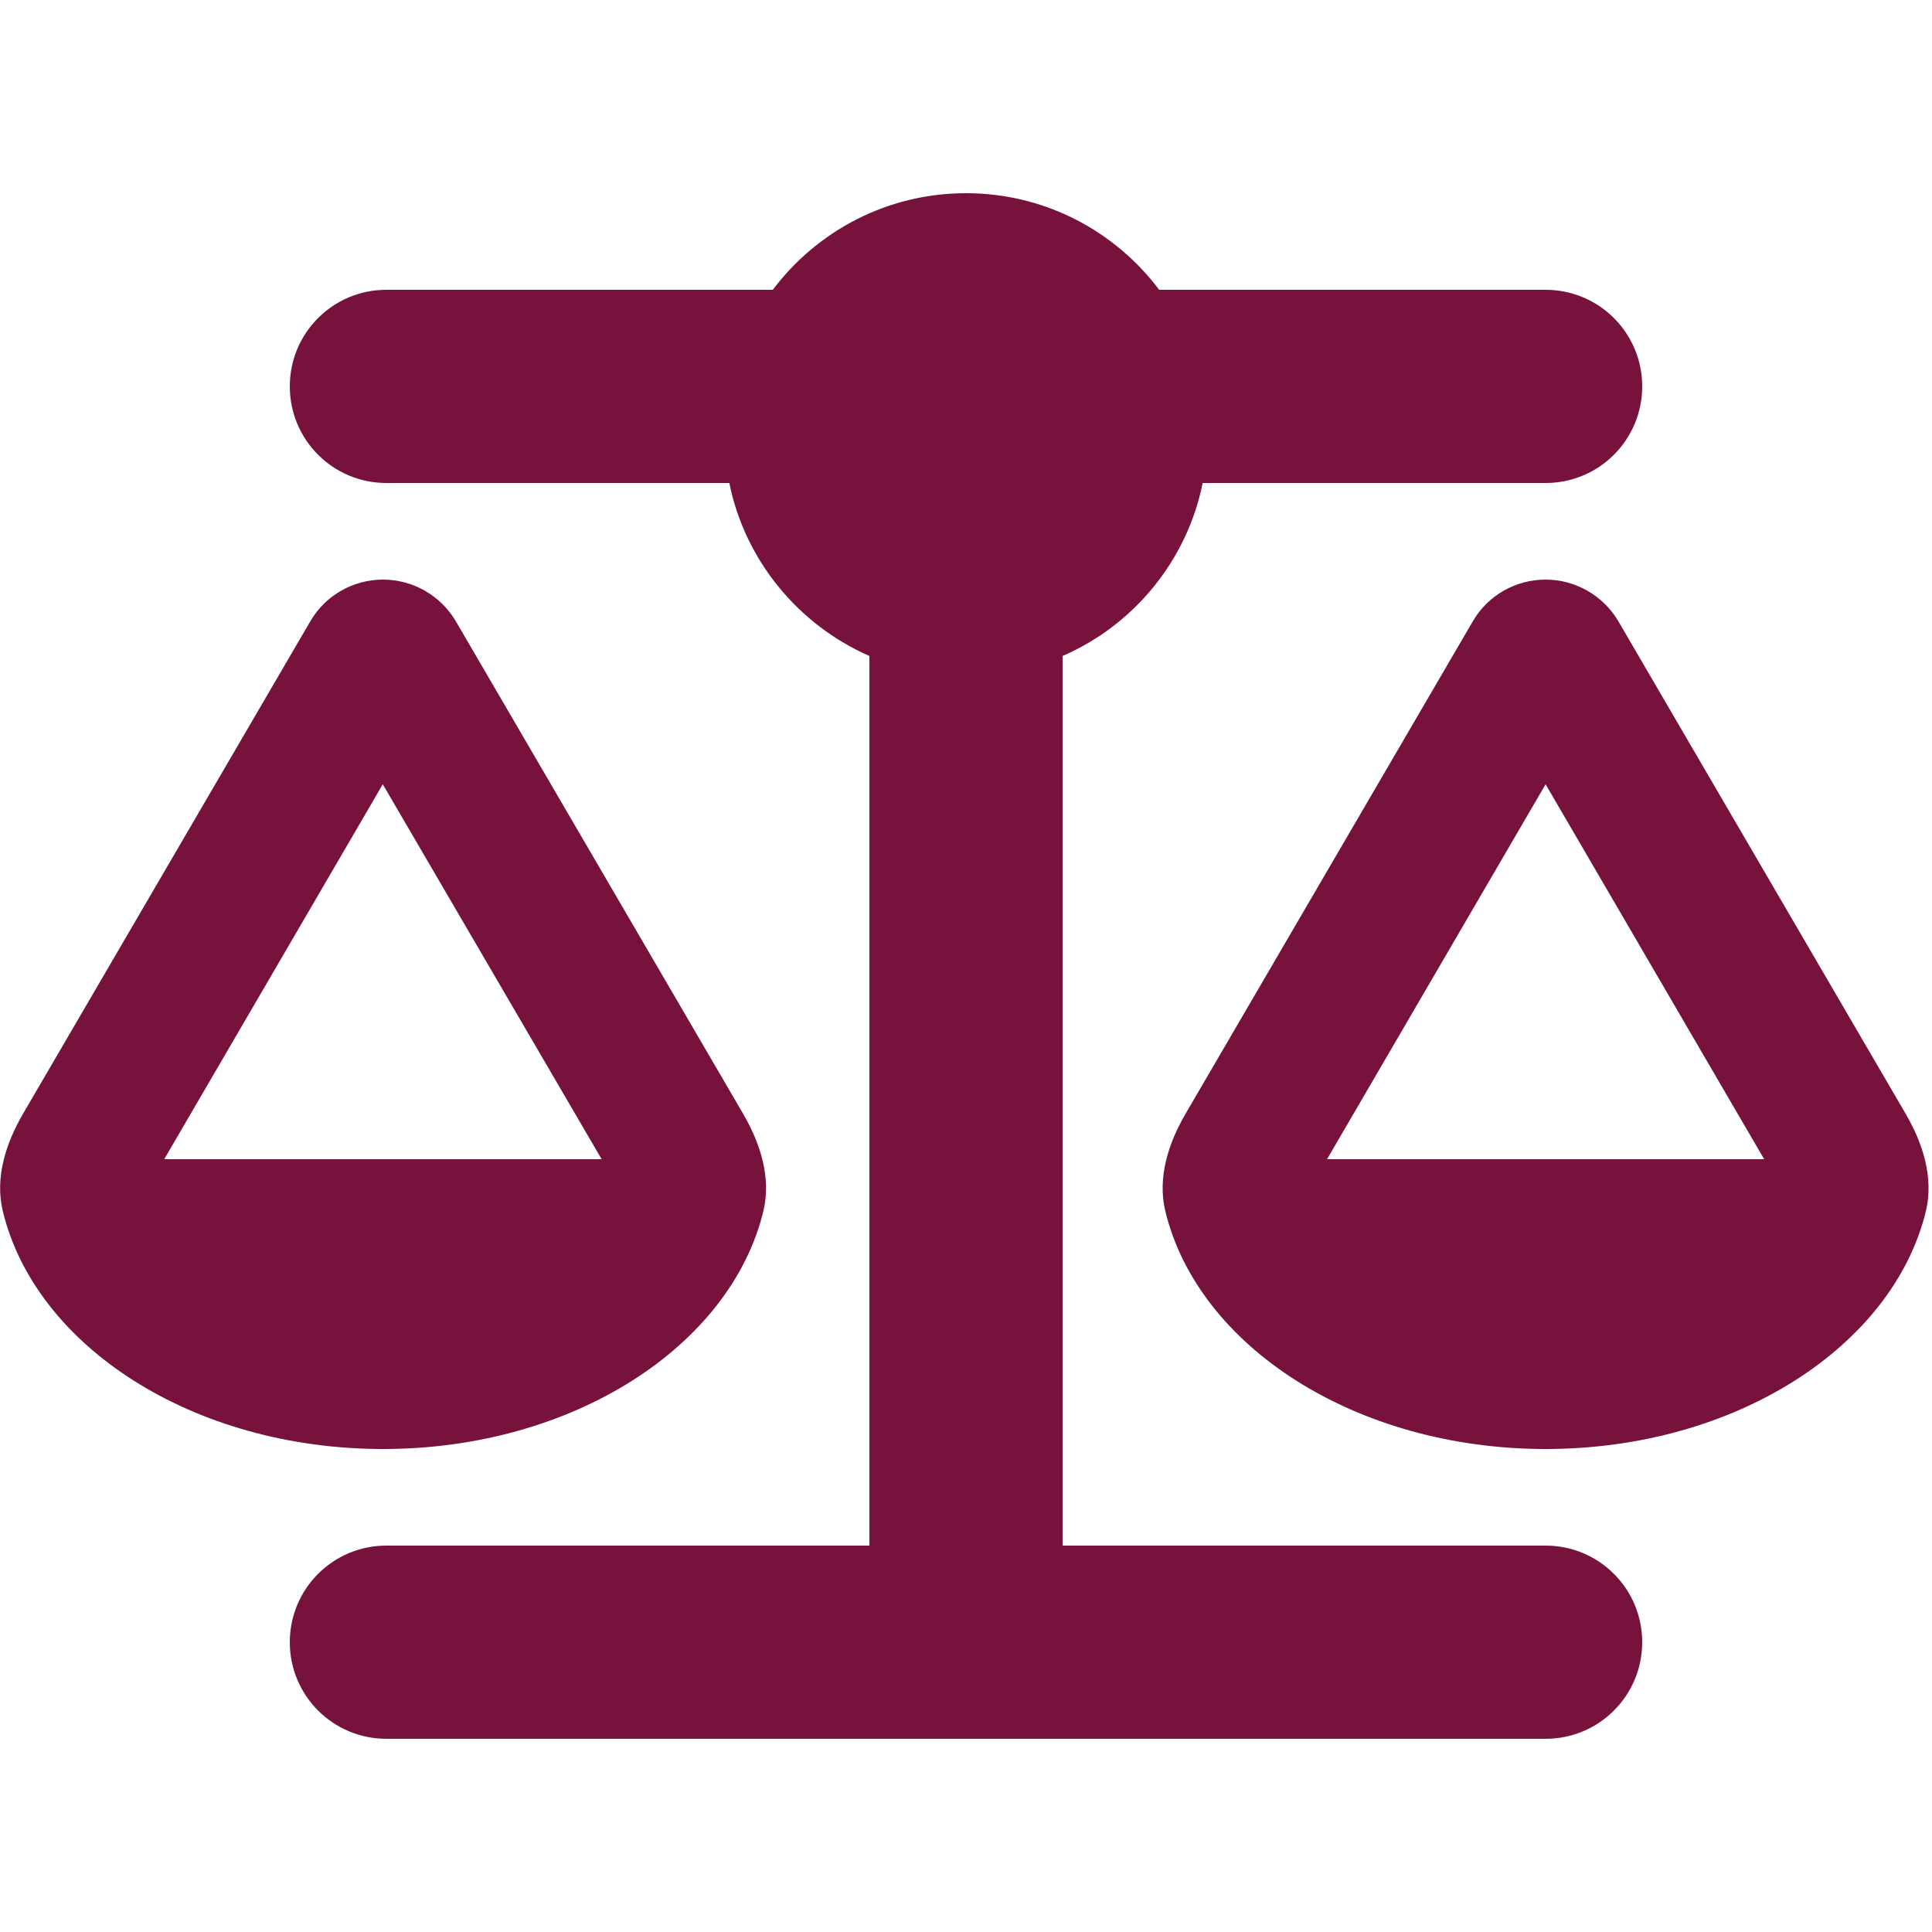 <?xml version="1.0" encoding="UTF-8"?> <svg xmlns="http://www.w3.org/2000/svg" version="1.2" viewBox="0 0 640 640" width="640" height="640"><title>scale-balanced-solid-full</title><style> .s0 { fill: #77123d } </style><path class="s0" d="m384 96h128c17.7 0 32 14.3 32 32 0 17.7-14.3 32-32 32h-113.6c-5.2 25.8-22.9 47.1-46.4 57.3v294.7h160c17.7 0 32 14.3 32 32 0 17.7-14.3 32-32 32h-384c-17.7 0-32-14.3-32-32 0-17.7 14.3-32 32-32h160v-294.7c-23.5-10.3-41.2-31.6-46.4-57.3h-113.6c-17.7 0-32-14.3-32-32 0-17.7 14.3-32 32-32h128c14.6-19.4 37.8-32 64-32 26.2 0 49.4 12.6 64 32zm128 384c-62.9 0-115.2-34-126-78.9-2.6-11 1-22.3 6.7-32.1l95.2-163.2c5-8.6 14.2-13.8 24.1-13.8 9.9 0 19.1 5.3 24.1 13.8l95.2 163.2c5.7 9.8 9.3 21.1 6.7 32.1-10.8 44.8-63.1 78.9-126 78.9zm-72.4-96h144.8l-72.4-124.2zm-438.7 17.1c-2.6-11 1-22.3 6.7-32.1l95.2-163.2c5-8.6 14.2-13.8 24.1-13.8 9.9 0 19.1 5.3 24.1 13.8l95.2 163.2c5.7 9.8 9.3 21.1 6.7 32.1-10.8 44.8-63.1 78.9-126 78.9-62.9 0-115.2-34-126-78.9zm125.9-141.3l-72.4 124.2h144.9z"></path></svg> 